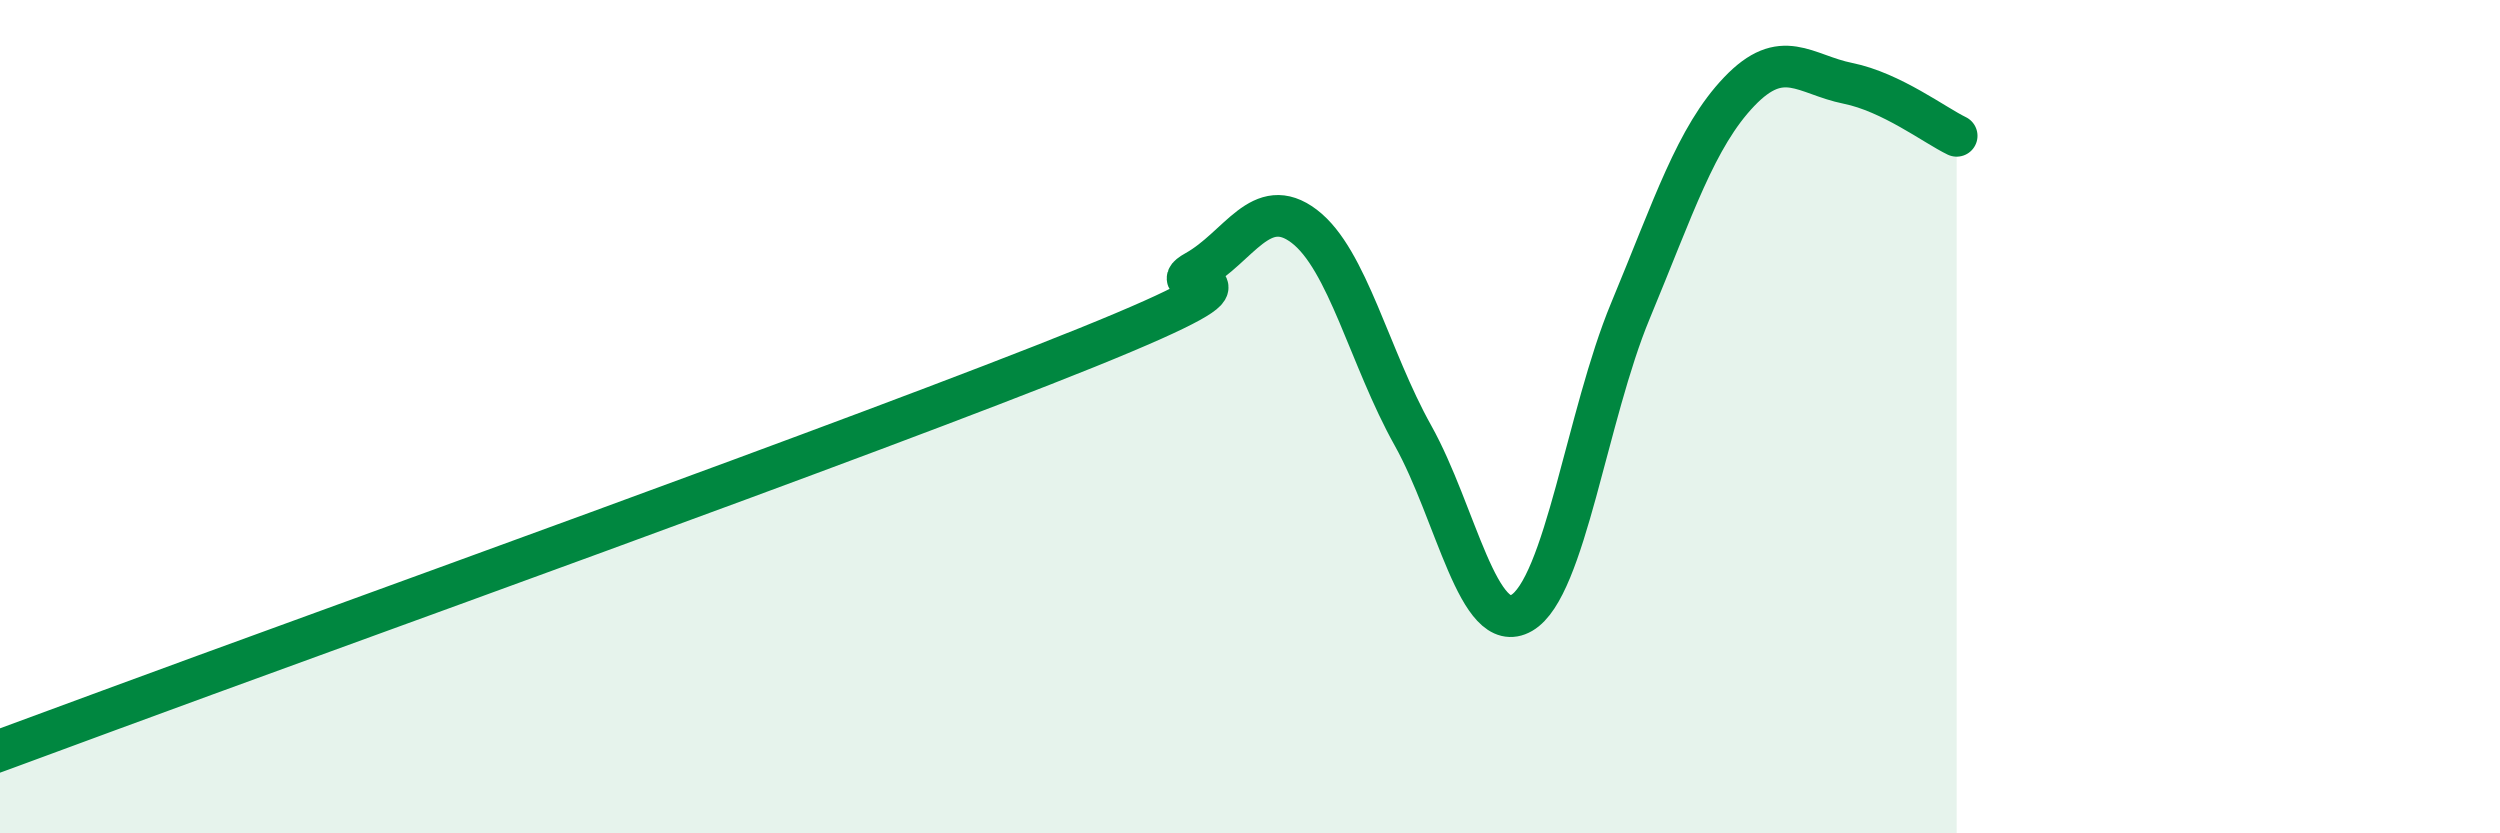 
    <svg width="60" height="20" viewBox="0 0 60 20" xmlns="http://www.w3.org/2000/svg">
      <path
        d="M 0,18 C 0.52,17.81 -2.61,18.98 2.61,17.05 C 7.83,15.12 20.87,10.45 26.09,8.34 C 31.31,6.23 27.66,7.09 28.7,6.51 C 29.74,5.93 30.26,4.64 31.3,5.43 C 32.34,6.22 32.87,8.59 33.91,10.45 C 34.95,12.31 35.48,15.31 36.52,14.71 C 37.56,14.11 38.09,9.96 39.13,7.46 C 40.17,4.96 40.7,3.29 41.74,2.2 C 42.78,1.11 43.31,1.79 44.35,2 C 45.39,2.21 46.44,3.01 46.96,3.26L46.96 20L0 20Z"
        fill="#008740"
        opacity="0.1"
        stroke-linecap="round"
        stroke-linejoin="round"
      />
      <path
        d="M 0,18 C 0.52,17.81 -2.61,18.98 2.61,17.05 C 7.83,15.12 20.87,10.45 26.09,8.34 C 31.31,6.23 27.66,7.09 28.7,6.51 C 29.74,5.93 30.26,4.64 31.3,5.43 C 32.34,6.22 32.87,8.59 33.91,10.45 C 34.95,12.31 35.48,15.31 36.52,14.71 C 37.56,14.11 38.09,9.96 39.13,7.46 C 40.17,4.96 40.7,3.29 41.74,2.2 C 42.78,1.11 43.31,1.79 44.35,2 C 45.39,2.21 46.44,3.01 46.96,3.26"
        stroke="#008740"
        stroke-width="1"
        fill="none"
        stroke-linecap="round"
        stroke-linejoin="round"
      />
    </svg>
  